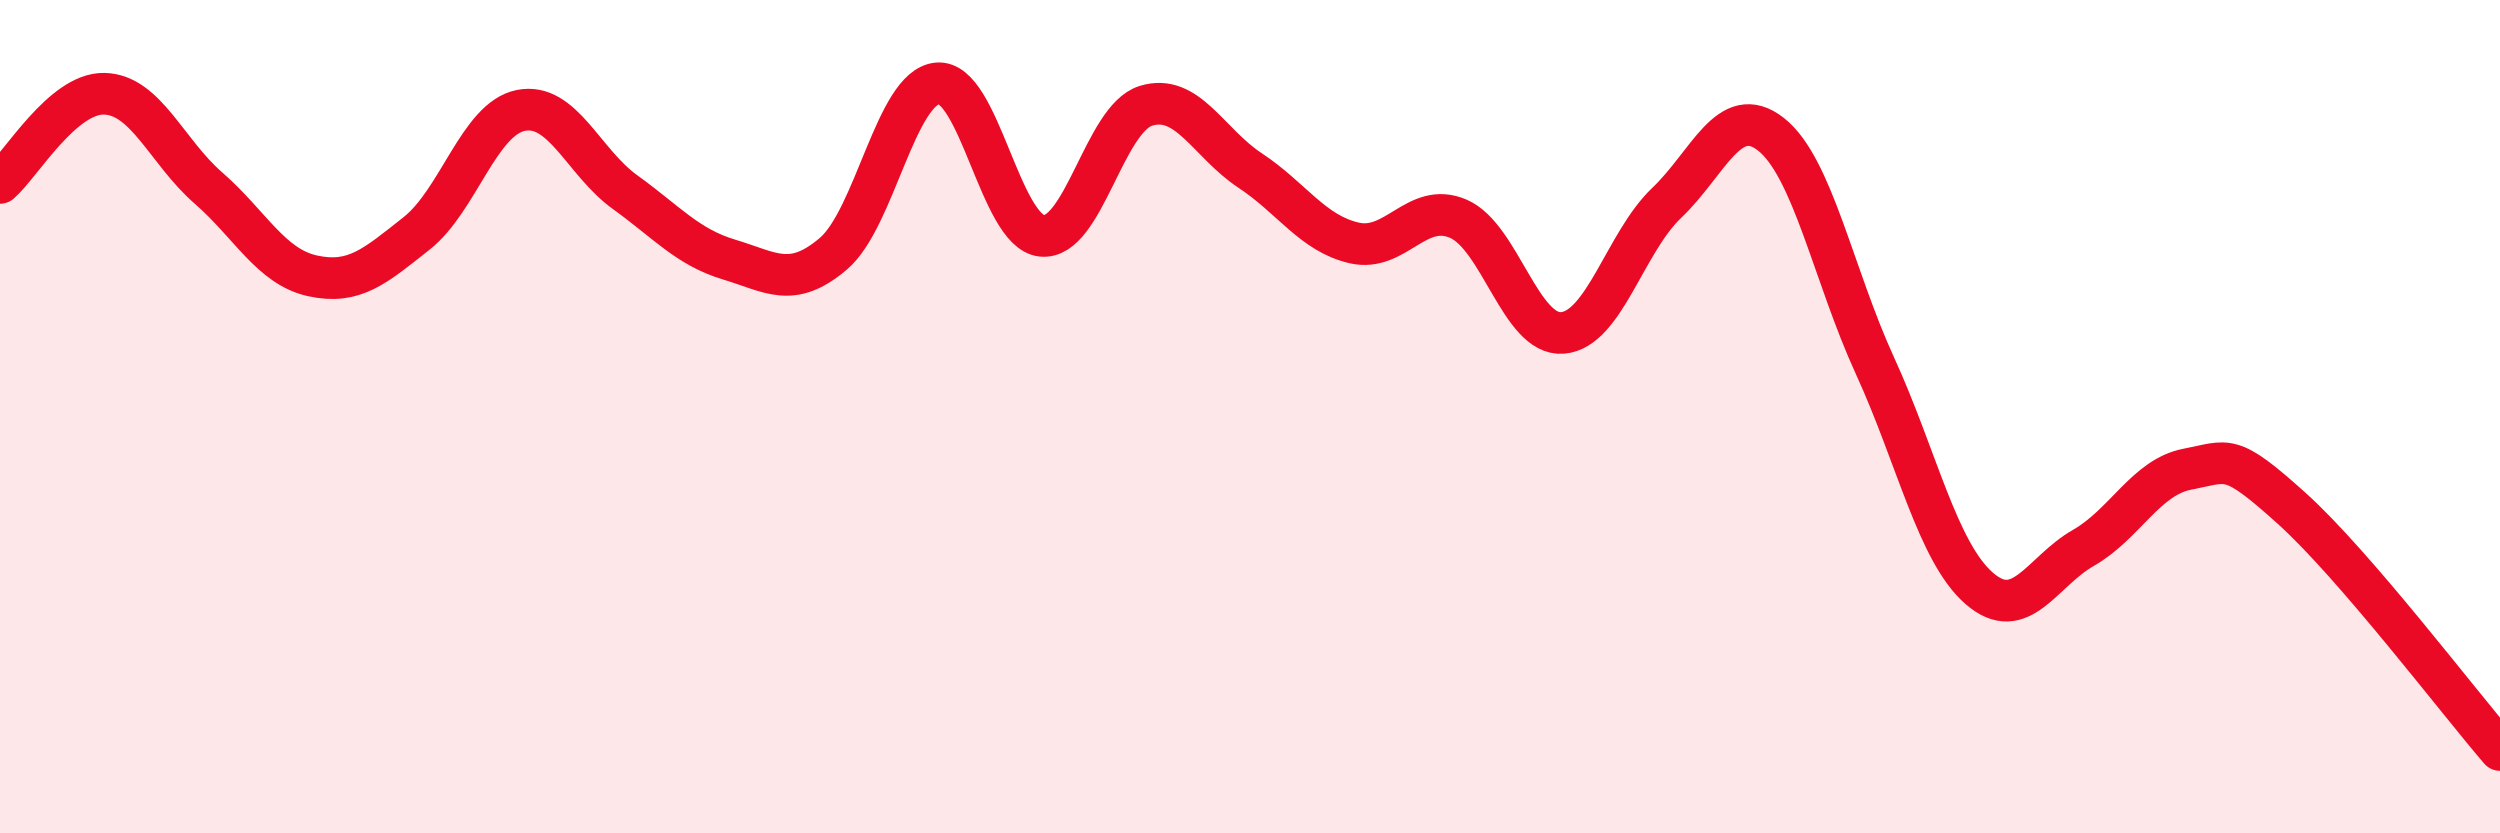 
    <svg width="60" height="20" viewBox="0 0 60 20" xmlns="http://www.w3.org/2000/svg">
      <path
        d="M 0,4.39 C 0.5,3.96 1.5,2.23 2.5,2.25 C 3.5,2.27 4,3.64 5,4.51 C 6,5.38 6.5,6.4 7.5,6.62 C 8.5,6.84 9,6.39 10,5.6 C 11,4.81 11.5,2.85 12.5,2.65 C 13.5,2.45 14,3.89 15,4.61 C 16,5.33 16.5,5.93 17.5,6.23 C 18.5,6.53 19,6.94 20,6.09 C 21,5.24 21.5,2.09 22.5,2 C 23.5,1.91 24,5.55 25,5.66 C 26,5.77 26.5,2.85 27.5,2.54 C 28.5,2.23 29,3.43 30,4.09 C 31,4.75 31.5,5.6 32.5,5.83 C 33.5,6.06 34,4.82 35,5.25 C 36,5.68 36.5,8.07 37.5,7.99 C 38.5,7.91 39,5.82 40,4.87 C 41,3.92 41.5,2.44 42.5,3.22 C 43.5,4 44,6.6 45,8.78 C 46,10.96 46.5,13.25 47.5,14.12 C 48.5,14.99 49,13.72 50,13.15 C 51,12.58 51.5,11.45 52.5,11.26 C 53.5,11.07 53.5,10.85 55,12.2 C 56.5,13.55 59,16.84 60,18L60 20L0 20Z"
        fill="#EB0A25"
        opacity="0.1"
        stroke-linecap="round"
        stroke-linejoin="round"
      />
      <path
        d="M 0,4.39 C 0.5,3.96 1.5,2.23 2.5,2.25 C 3.5,2.27 4,3.64 5,4.51 C 6,5.38 6.5,6.4 7.5,6.62 C 8.5,6.84 9,6.39 10,5.6 C 11,4.81 11.5,2.85 12.5,2.65 C 13.5,2.45 14,3.89 15,4.61 C 16,5.33 16.5,5.93 17.5,6.23 C 18.5,6.53 19,6.94 20,6.09 C 21,5.24 21.5,2.09 22.5,2 C 23.5,1.91 24,5.55 25,5.66 C 26,5.77 26.5,2.85 27.5,2.54 C 28.5,2.23 29,3.43 30,4.09 C 31,4.75 31.5,5.6 32.5,5.83 C 33.5,6.06 34,4.82 35,5.25 C 36,5.68 36.5,8.07 37.5,7.99 C 38.5,7.91 39,5.82 40,4.87 C 41,3.92 41.5,2.44 42.5,3.22 C 43.5,4 44,6.6 45,8.78 C 46,10.96 46.5,13.25 47.5,14.12 C 48.5,14.99 49,13.72 50,13.15 C 51,12.58 51.5,11.45 52.5,11.26 C 53.5,11.07 53.5,10.85 55,12.2 C 56.5,13.55 59,16.84 60,18"
        stroke="#EB0A25"
        stroke-width="1"
        fill="none"
        stroke-linecap="round"
        stroke-linejoin="round"
      />
    </svg>
  